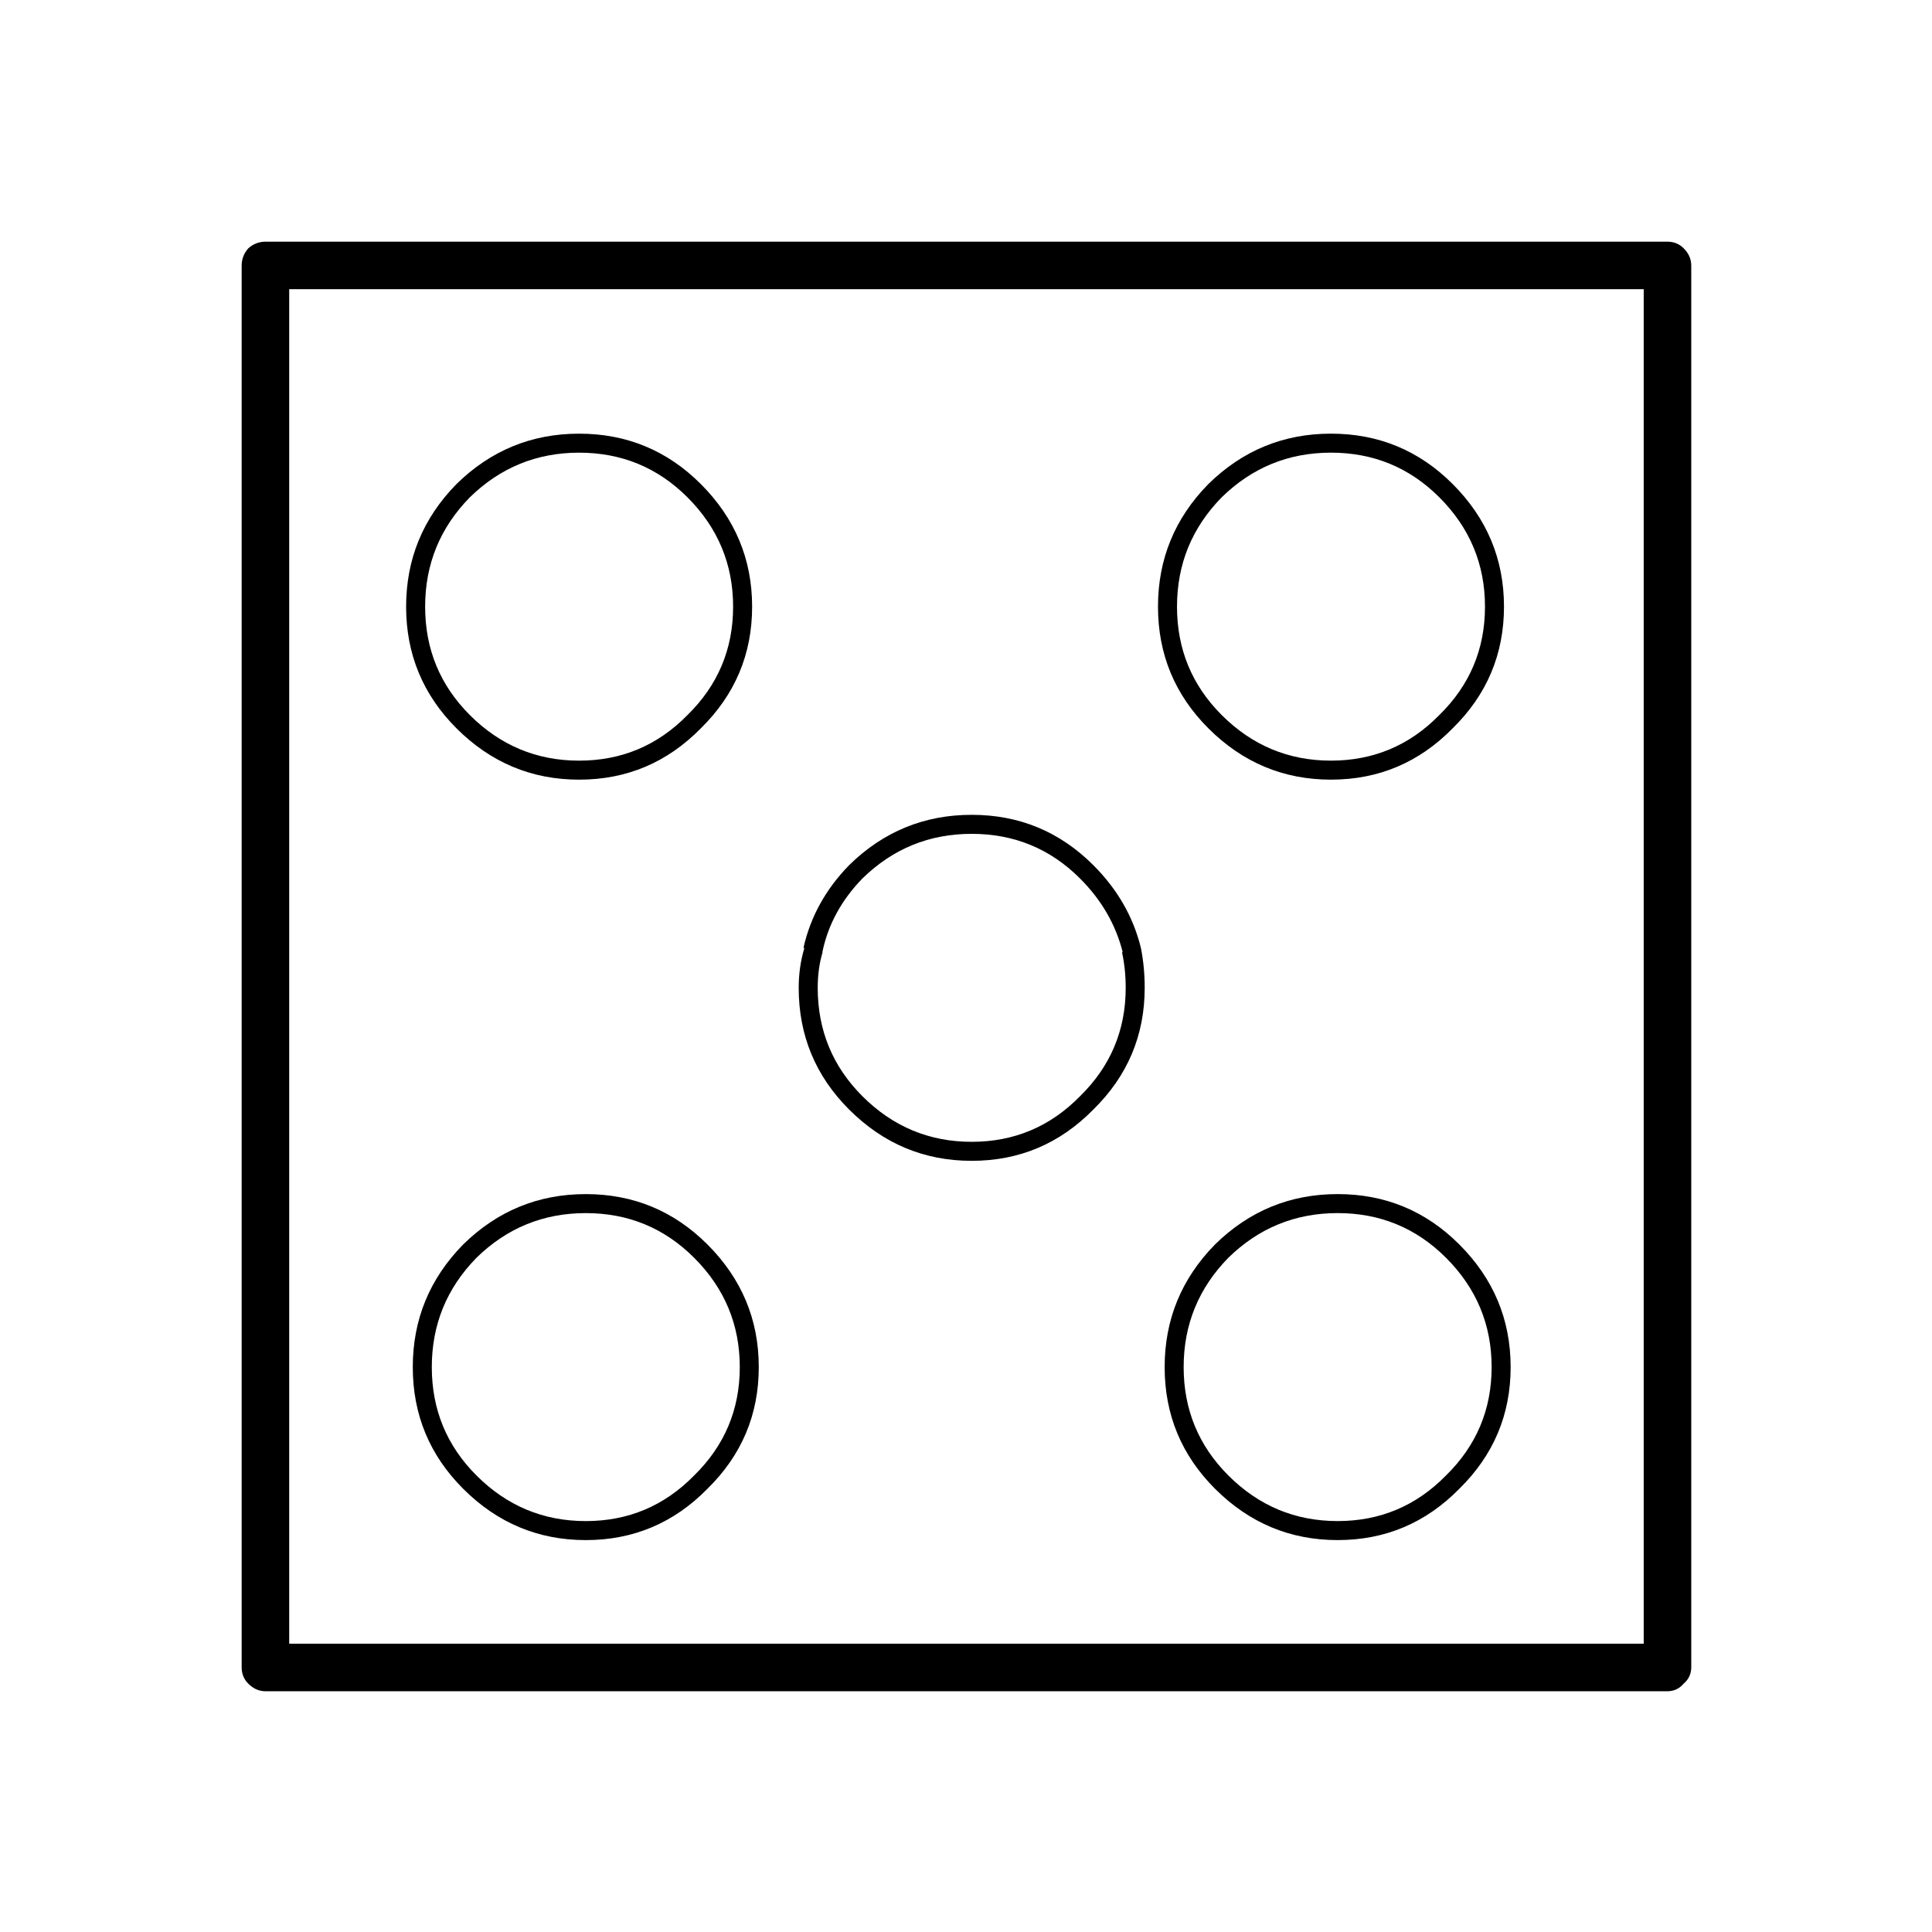 <?xml version="1.0" encoding="UTF-8"?>
<!-- Uploaded to: SVG Repo, www.svgrepo.com, Generator: SVG Repo Mixer Tools -->
<svg fill="#000000" width="800px" height="800px" version="1.1" viewBox="144 144 512 512" xmlns="http://www.w3.org/2000/svg">
 <path d="m592.2 214.34c-0.016-1.723-0.688-3.234-2.016-4.535-1.133-1.16-2.559-1.746-4.285-1.762h-371.56c-1.723 0.016-3.234 0.602-4.535 1.762-1.16 1.301-1.746 2.812-1.762 4.535v371.56c0.016 1.727 0.602 3.152 1.762 4.285 1.301 1.328 2.812 2 4.535 2.016h371.56c1.727-0.016 3.152-0.688 4.285-2.016 1.328-1.133 2-2.559 2.016-4.285v-371.56m-12.598 6.297v358.96h-358.96v-358.96h358.96m-178.09 139.3c-12.598 0-23.43 4.449-32.496 13.352-6.215 6.383-10.246 13.688-12.094 21.914h0.254c-1.008 3.359-1.512 6.887-1.512 10.582 0 12.594 4.449 23.344 13.352 32.242 9.066 9.07 19.898 13.605 32.496 13.605 12.594 0 23.34-4.535 32.242-13.605 9.07-8.898 13.602-19.648 13.602-32.242 0-3.695-0.336-7.223-1.008-10.582-2.016-8.227-6.211-15.531-12.594-21.914-8.902-8.902-19.648-13.352-32.242-13.352m-28.973 16.879c8.062-7.894 17.719-11.84 28.973-11.84 11.25 0 20.824 3.945 28.715 11.84 5.711 5.707 9.488 12.258 11.336 19.648l-0.25-0.254c0.672 3.023 1.008 6.215 1.008 9.574 0 11.25-4.031 20.824-12.094 28.715-7.891 8.062-17.465 12.094-28.715 12.094-11.254 0-20.91-4.031-28.973-12.094-7.891-7.891-11.836-17.465-11.836-28.715 0-3.359 0.418-6.465 1.258-9.32v-0.254c1.512-7.219 5.039-13.688 10.578-19.395m125.95 83.633c-12.594 0-23.426 4.449-32.496 13.348-8.898 9.07-13.348 19.902-13.348 32.496 0 12.598 4.449 23.344 13.348 32.246 9.07 9.066 19.902 13.602 32.496 13.602 12.598 0 23.344-4.535 32.246-13.602 9.066-8.902 13.602-19.648 13.602-32.246 0-12.594-4.535-23.426-13.602-32.496-8.902-8.898-19.648-13.348-32.246-13.348m-40.809 45.844c0-11.25 3.949-20.906 11.84-28.969 8.062-7.891 17.719-11.84 28.969-11.84 11.254 0 20.824 3.949 28.719 11.84 8.059 8.062 12.09 17.719 12.09 28.969 0 11.254-4.031 20.824-12.09 28.719-7.894 8.062-17.465 12.09-28.719 12.09-11.25 0-20.906-4.027-28.969-12.09-7.891-7.894-11.84-17.465-11.84-28.719m71.289-234.02c-8.898-8.898-19.648-13.348-32.242-13.348-12.598 0-23.426 4.449-32.496 13.348-8.902 9.07-13.352 19.902-13.352 32.496 0 12.598 4.449 23.344 13.352 32.246 9.07 9.066 19.898 13.602 32.496 13.602 12.594 0 23.344-4.535 32.242-13.602 9.07-8.902 13.605-19.648 13.605-32.246 0-12.594-4.535-23.426-13.605-32.496m-3.527 3.527c8.062 8.062 12.094 17.719 12.094 28.969 0 11.254-4.031 20.824-12.094 28.719-7.891 8.059-17.465 12.09-28.715 12.09-11.254 0-20.91-4.031-28.969-12.09-7.894-7.894-11.84-17.465-11.84-28.719 0-11.25 3.945-20.906 11.84-28.969 8.059-7.891 17.715-11.84 28.969-11.84 11.25 0 20.824 3.949 28.715 11.84m-193.96 198c-8.902-8.898-19.648-13.348-32.242-13.348-12.598 0-23.43 4.449-32.496 13.348-8.902 9.07-13.352 19.902-13.352 32.496 0 12.598 4.449 23.344 13.352 32.246 9.066 9.066 19.898 13.602 32.496 13.602 12.594 0 23.34-4.535 32.242-13.602 9.07-8.902 13.602-19.648 13.602-32.246 0-12.594-4.531-23.426-13.602-32.496m-32.242-8.312c11.25 0 20.824 3.949 28.715 11.84 8.062 8.062 12.094 17.719 12.094 28.969 0 11.254-4.031 20.824-12.094 28.719-7.891 8.062-17.465 12.09-28.715 12.09-11.254 0-20.91-4.027-28.973-12.09-7.891-7.894-11.836-17.465-11.836-28.719 0-11.25 3.945-20.906 11.836-28.969 8.062-7.891 17.719-11.84 28.973-11.84m-1.766-206.56c-12.594 0-23.426 4.449-32.496 13.348-8.898 9.07-13.352 19.902-13.352 32.496 0 12.598 4.453 23.344 13.352 32.246 9.07 9.066 19.902 13.602 32.496 13.602 12.598 0 23.344-4.535 32.246-13.602 9.066-8.902 13.602-19.648 13.602-32.246 0-12.594-4.535-23.426-13.602-32.496-8.902-8.898-19.648-13.348-32.246-13.348m40.809 45.844c0 11.254-4.031 20.824-12.09 28.719-7.894 8.059-17.465 12.09-28.719 12.09-11.25 0-20.906-4.031-28.969-12.09-7.894-7.894-11.84-17.465-11.84-28.719 0-11.25 3.945-20.906 11.84-28.969 8.062-7.891 17.719-11.84 28.969-11.84 11.254 0 20.824 3.949 28.719 11.84 8.059 8.062 12.09 17.719 12.09 28.969z"/>
</svg>